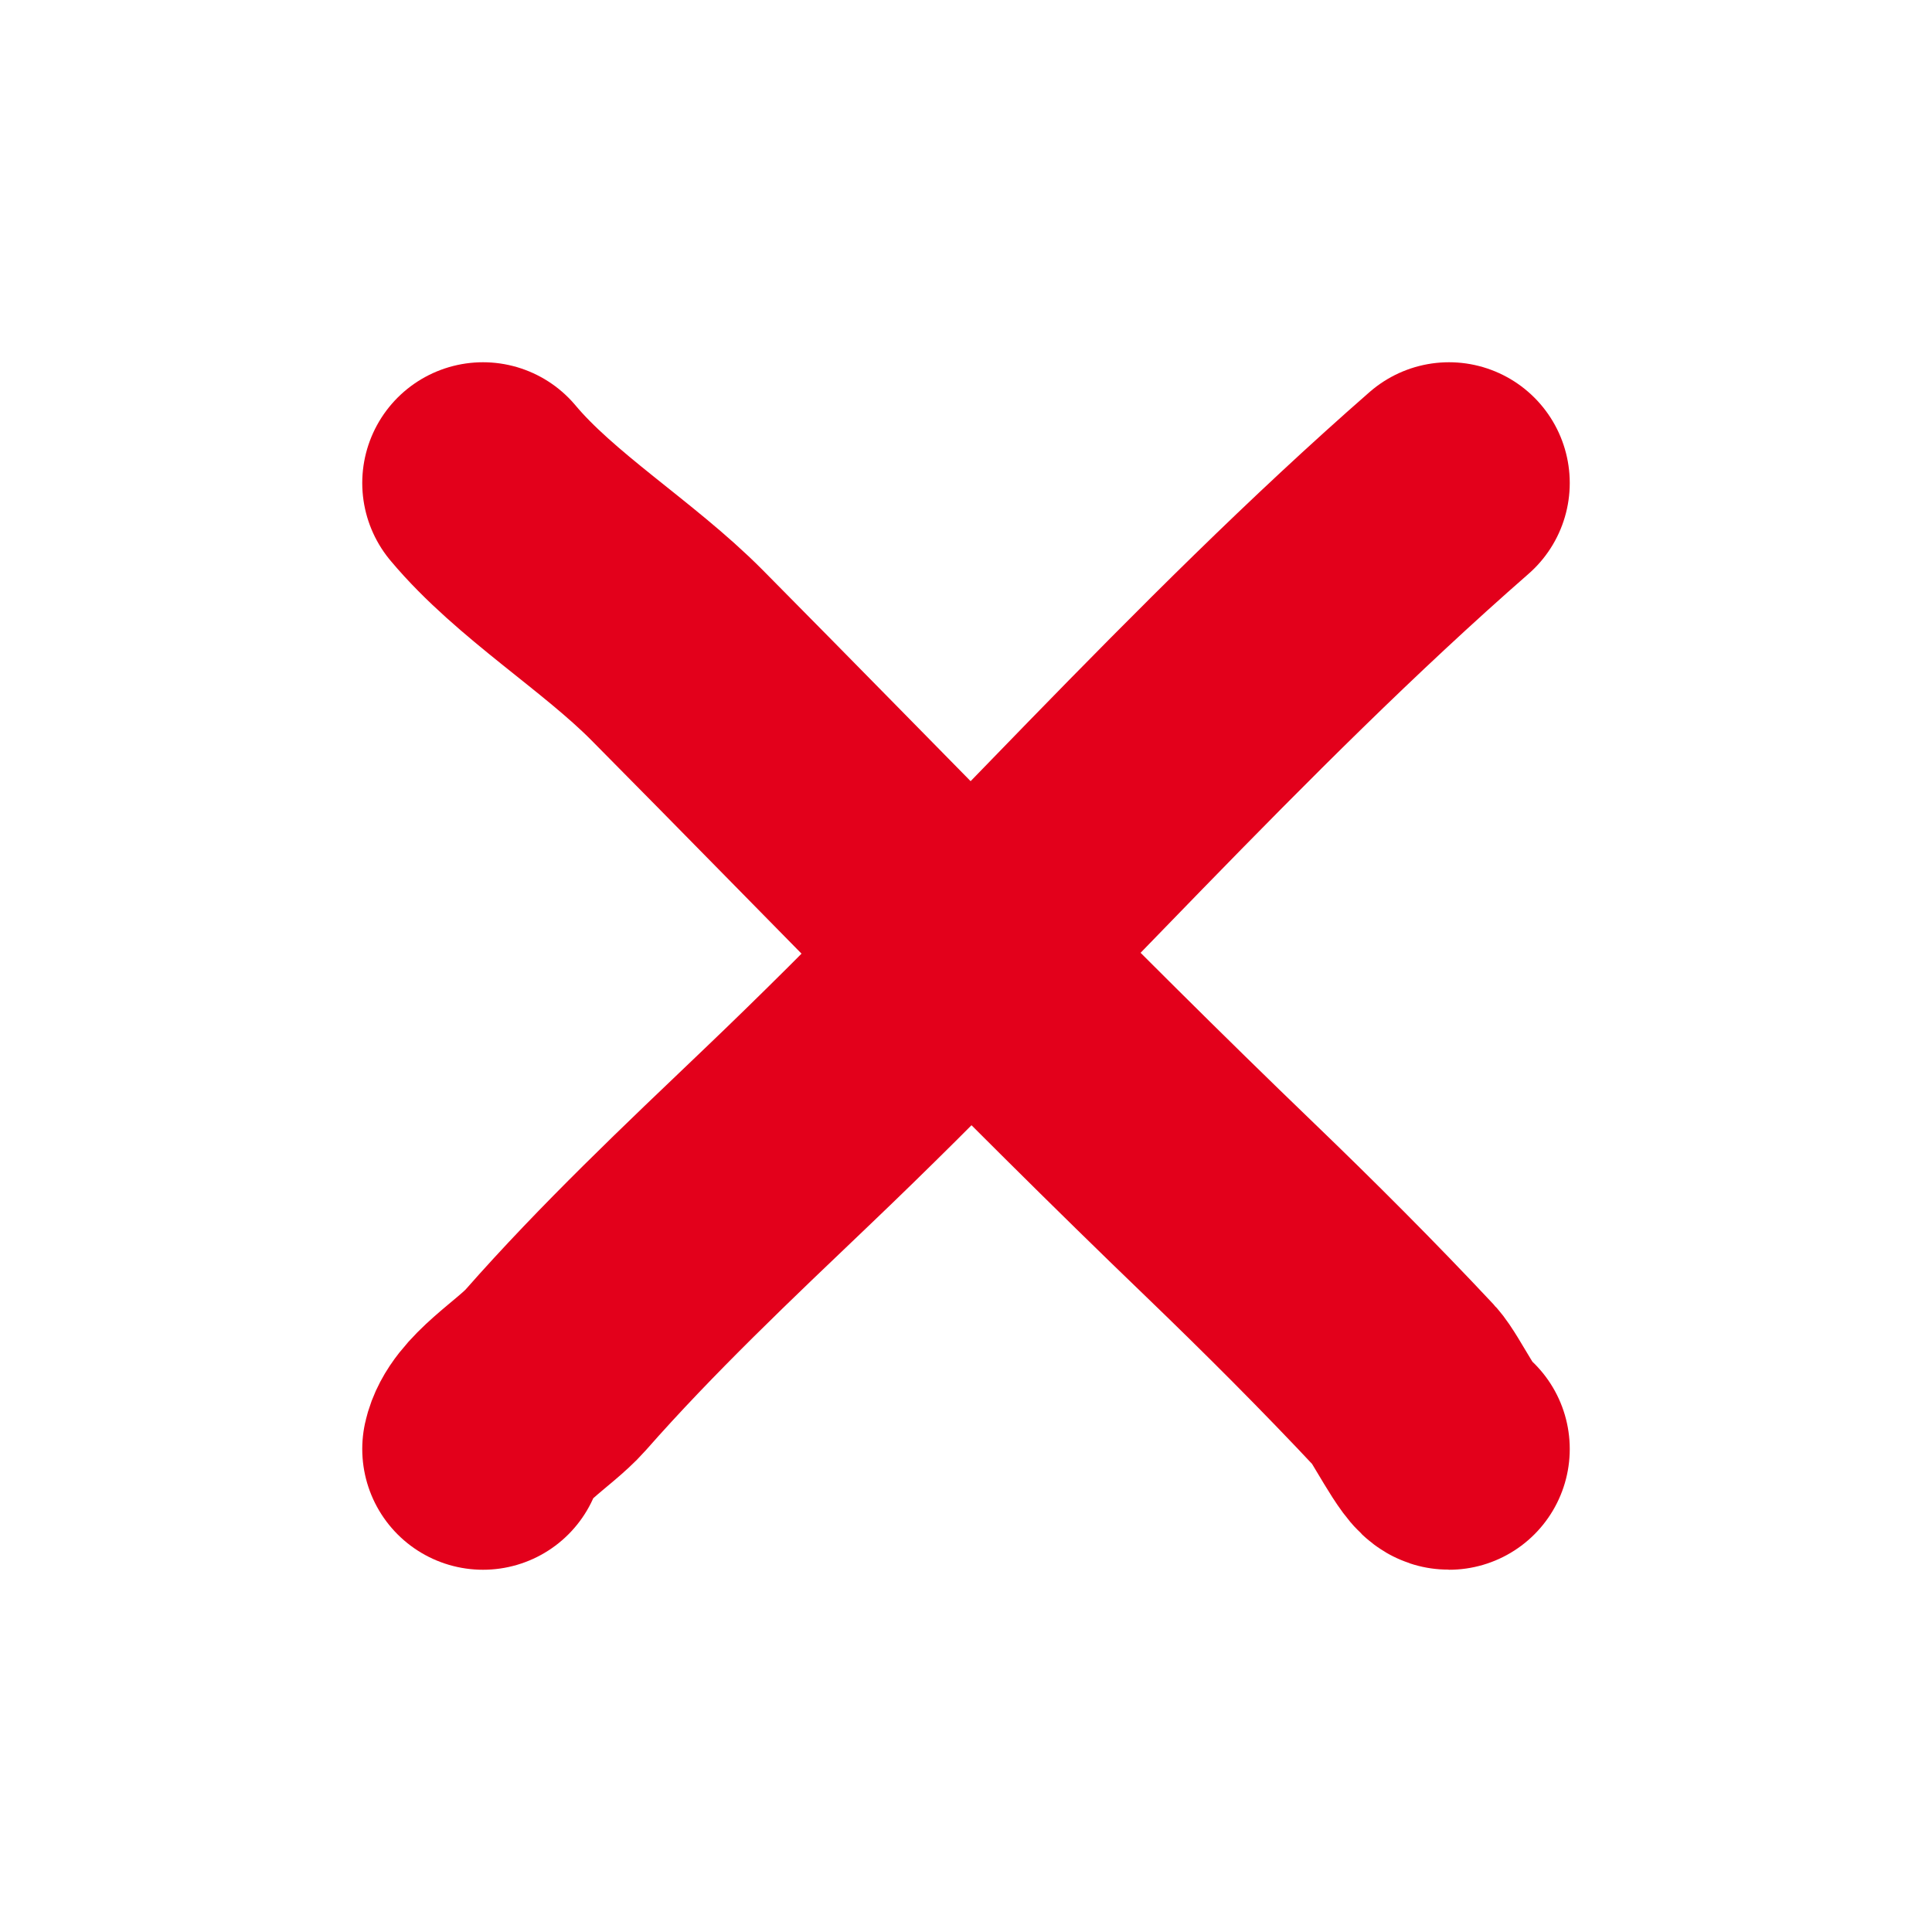 <svg width="24" height="24" viewBox="0 0 24 24" fill="none" xmlns="http://www.w3.org/2000/svg">
<g id="1-icons/24/close">
<g id="shape">
<path id="Path" d="M6 6C6.652 6.779 7.681 7.403 8.409 8.137C10.696 10.445 12.947 12.786 15.285 15.035C16.018 15.741 16.754 16.476 17.457 17.227C17.579 17.357 17.894 18 18 18" stroke="#E3001B" stroke-width="3" stroke-linecap="round" stroke-linejoin="round"/>
<path id="Path_2" d="M6 18C6.08 17.631 6.639 17.316 6.901 17.02C7.791 16.008 8.798 15.056 9.785 14.114C12.564 11.463 15.105 8.531 18 6" stroke="#E3001B" stroke-width="3" stroke-linecap="round" stroke-linejoin="round"/>
</g>
</g>
</svg>
